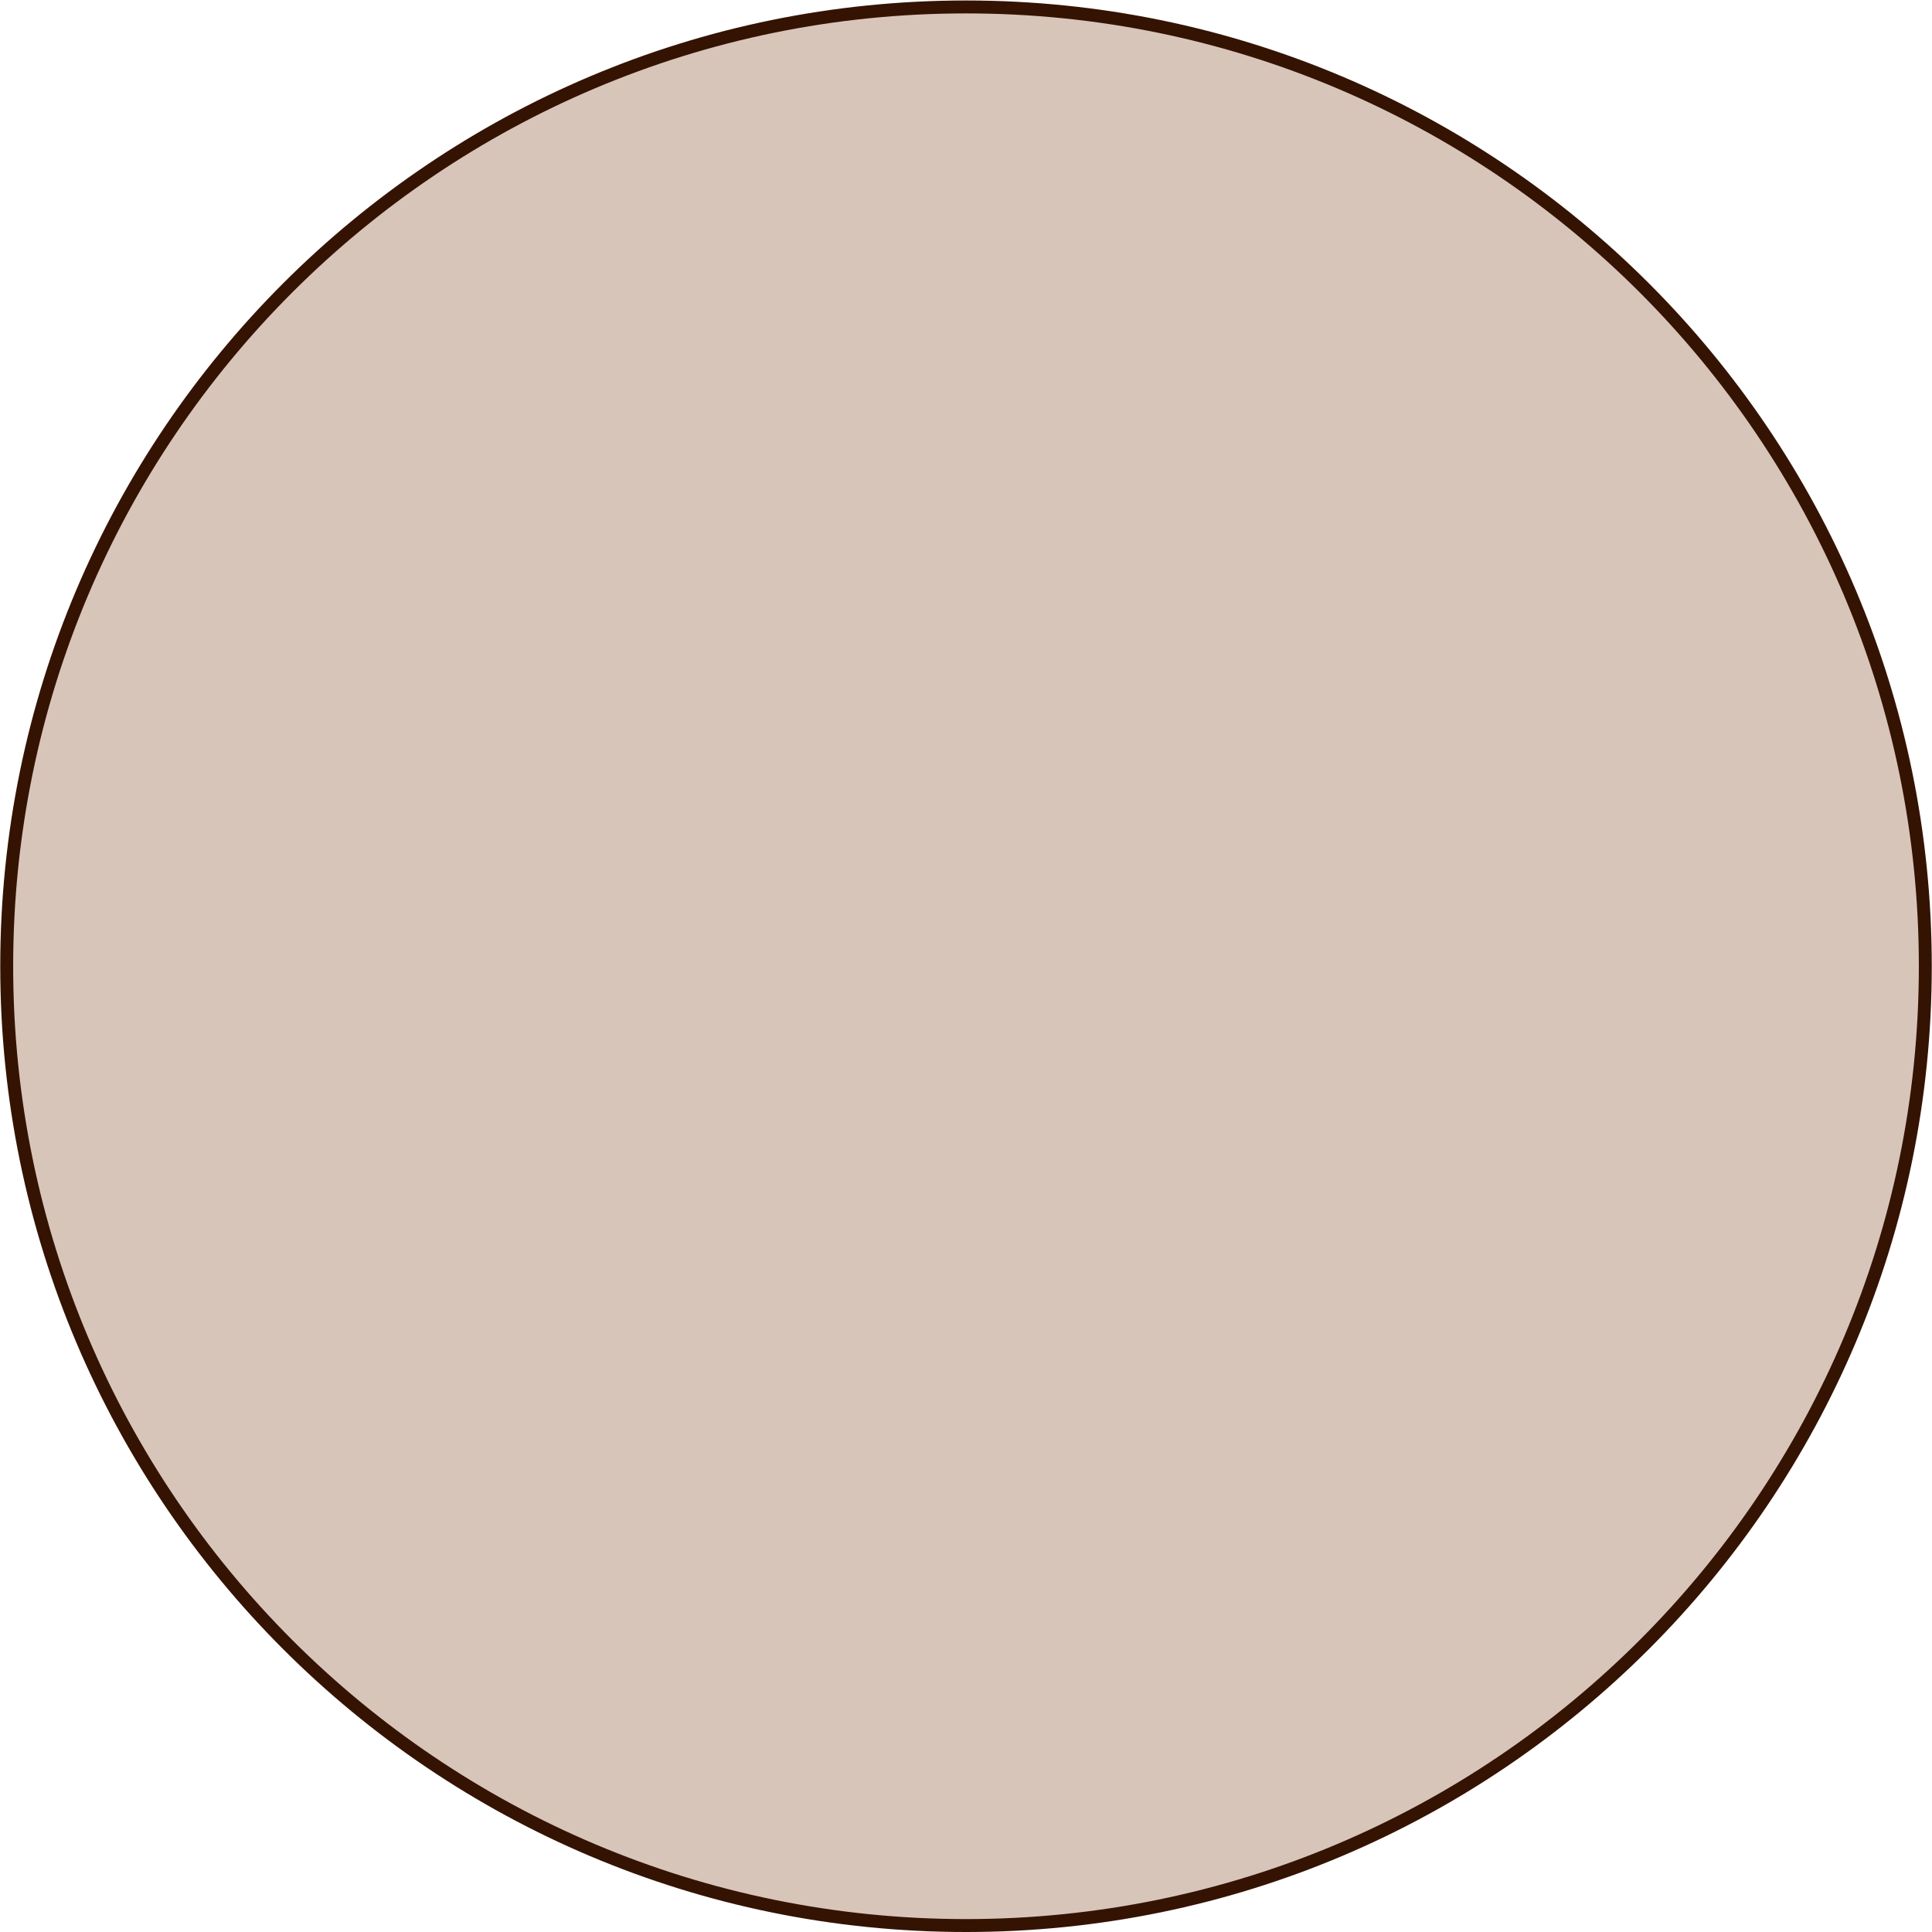 <?xml version="1.0" encoding="UTF-8" standalone="no"?> <!-- Created with Inkscape (http://www.inkscape.org/) --> <svg xmlns:inkscape="http://www.inkscape.org/namespaces/inkscape" xmlns:sodipodi="http://sodipodi.sourceforge.net/DTD/sodipodi-0.dtd" xmlns="http://www.w3.org/2000/svg" xmlns:svg="http://www.w3.org/2000/svg" id="svg1" width="99.605" height="99.605" viewBox="0 0 99.605 99.605" sodipodi:docname="43_2.ai"> <defs id="defs1"> <clipPath clipPathUnits="userSpaceOnUse" id="clipPath504"> <path d="M 0,7500.421 H 513.129 V 0 H 0 Z" transform="translate(-337.628,-3585.55)" id="path504"></path> </clipPath> </defs> <g id="layer-MC0" inkscape:groupmode="layer" inkscape:label="Слой 1" transform="translate(-400.368,-5120.555)"> <path id="path503" d="m 0,0 c -20.491,0 -37.102,16.612 -37.102,37.102 0,20.492 16.611,37.102 37.102,37.102 20.491,0 37.102,-16.61 37.102,-37.102 C 37.102,16.612 20.491,0 0,0" style="fill:#d8c5ba;fill-opacity:1;fill-rule:nonzero;stroke:#351302;stroke-width:0.5;stroke-linecap:butt;stroke-linejoin:miter;stroke-miterlimit:10;stroke-dasharray:none;stroke-opacity:1" transform="matrix(1.333,0,0,-1.333,450.171,5219.827)" clip-path="url(#clipPath504)"></path> </g> </svg> 